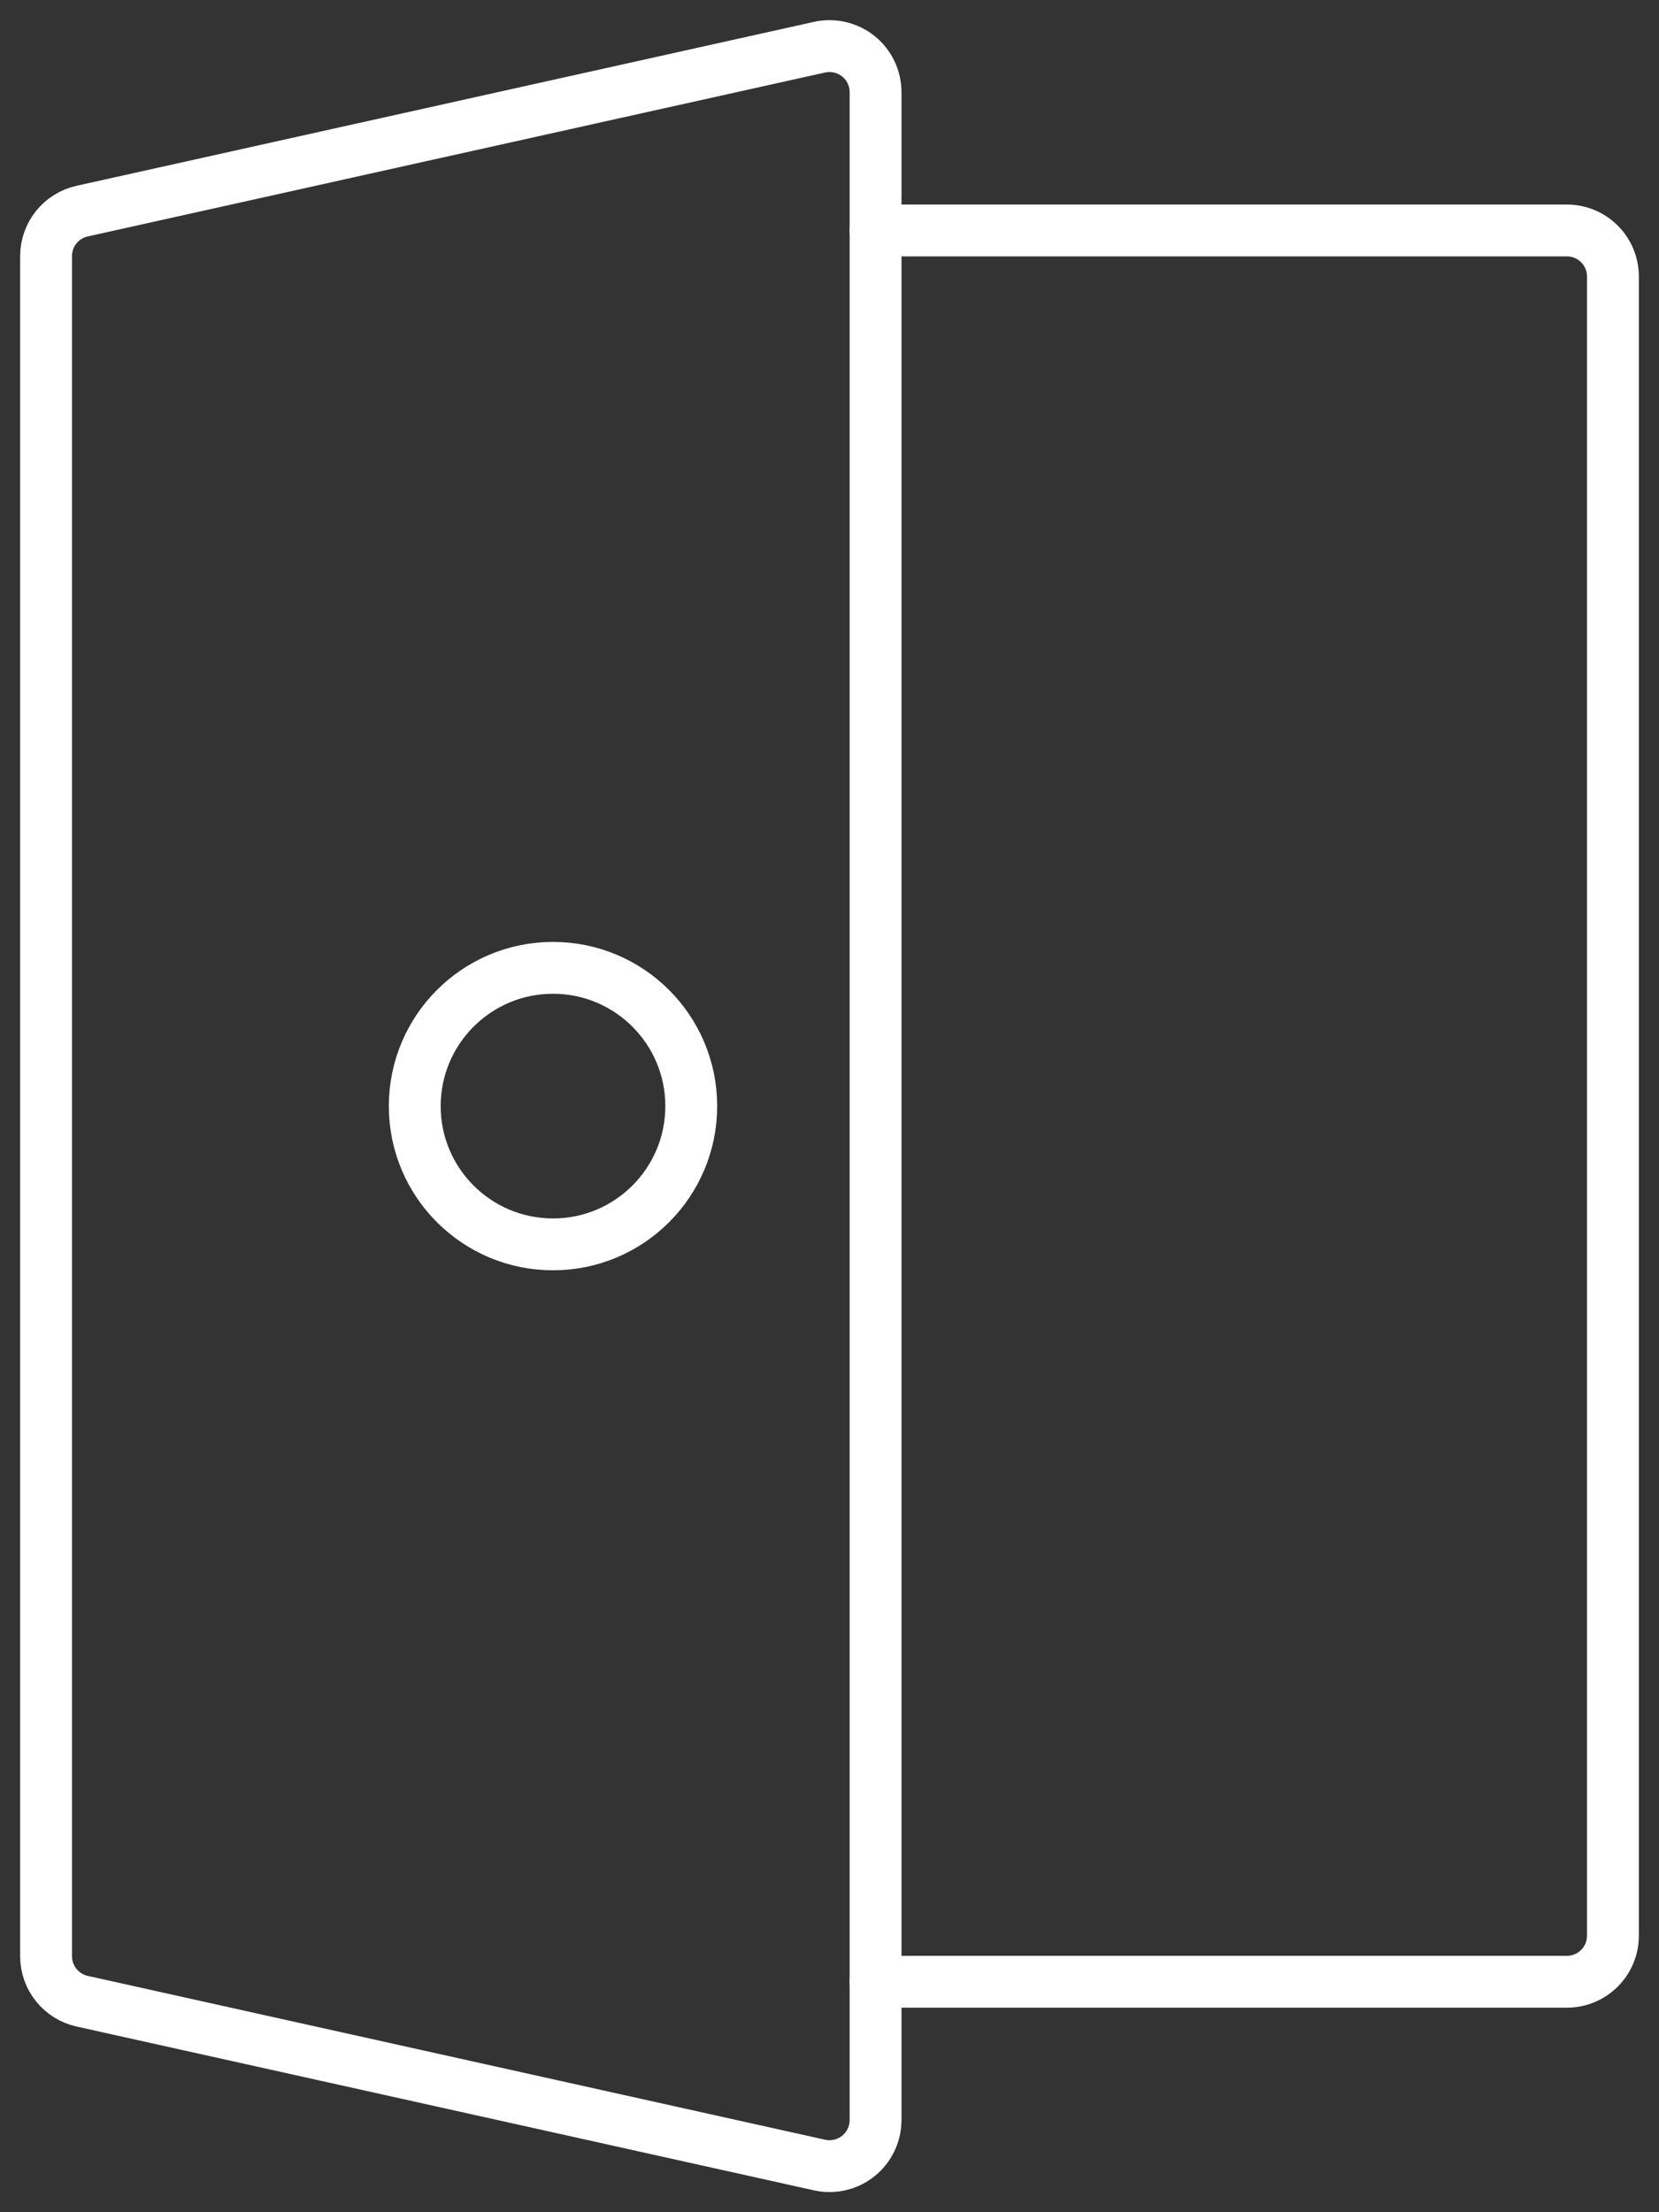 <svg width="48" height="64" viewBox="0 0 48 64" fill="none" xmlns="http://www.w3.org/2000/svg">
<rect x="0" y="0" width="48" height="64" fill="#333333" stroke="none"/>
<path d="M25.333 6.667H45.333C46.07 6.667 46.667 7.263 46.667 8V56C46.667 56.736 46.07 57.333 45.333 57.333H25.333" stroke="white" stroke-width="1.5" stroke-linecap="round" stroke-linejoin="round"/>
<path fill-rule="evenodd" clip-rule="evenodd" d="M1.333 56.595C1.334 57.22 1.768 57.761 2.379 57.896L23.712 62.635C24.107 62.722 24.519 62.626 24.835 62.373C25.15 62.12 25.333 61.737 25.333 61.333V2.667C25.333 2.262 25.15 1.88 24.835 1.627C24.519 1.374 24.107 1.278 23.712 1.365L2.379 6.107C1.768 6.242 1.334 6.783 1.333 7.408L1.333 56.595Z" stroke="white" stroke-width="1.5" stroke-linecap="round" stroke-linejoin="round"/>
<path fill-rule="evenodd" clip-rule="evenodd" d="M16 36C18.209 36 20 34.209 20 32C20 29.791 18.209 28 16 28C13.791 28 12 29.791 12 32C12 34.209 13.791 36 16 36Z" stroke="white" stroke-width="1.5" stroke-linecap="round" stroke-linejoin="round"/>
</svg>
